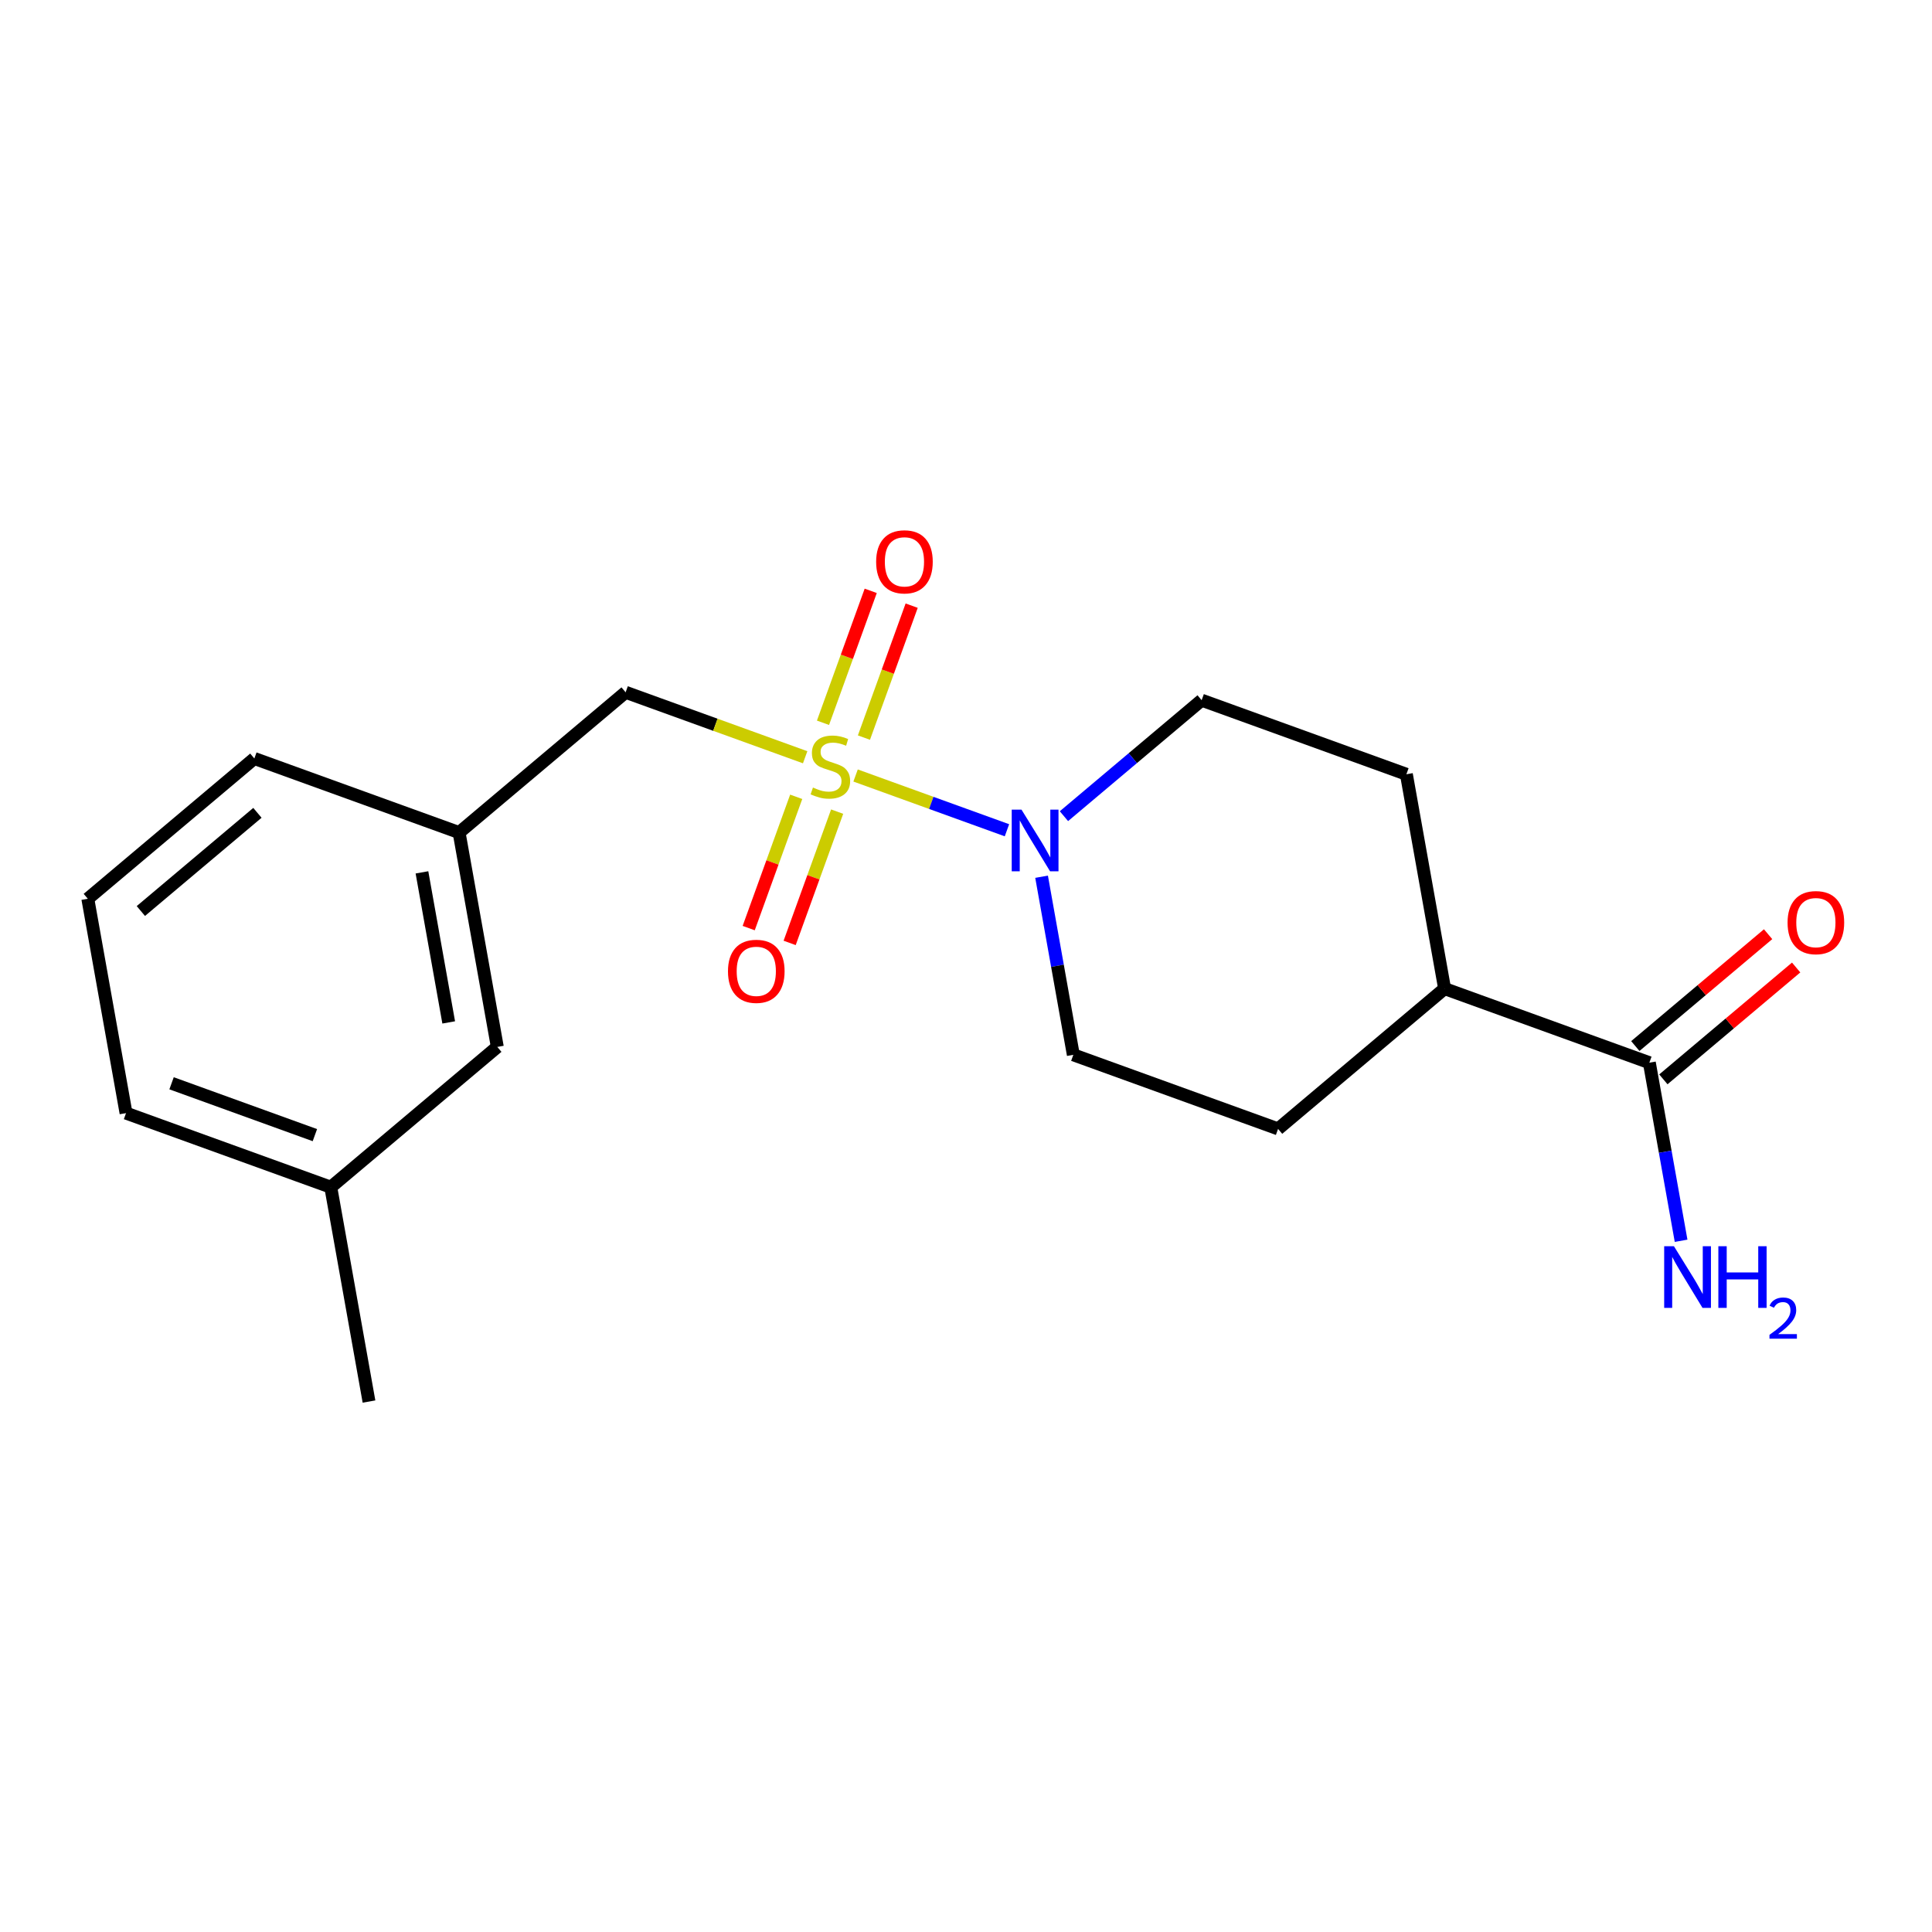 <?xml version='1.0' encoding='iso-8859-1'?>
<svg version='1.1' baseProfile='full'
              xmlns='http://www.w3.org/2000/svg'
                      xmlns:rdkit='http://www.rdkit.org/xml'
                      xmlns:xlink='http://www.w3.org/1999/xlink'
                  xml:space='preserve'
width='300px' height='300px' viewBox='0 0 300 300'>
<!-- END OF HEADER -->
<rect style='opacity:1.0;fill:#FFFFFF;stroke:none' width='300' height='300' x='0' y='0'> </rect>
<rect style='opacity:1.0;fill:#FFFFFF;stroke:none' width='300' height='300' x='0' y='0'> </rect>
<path class='bond-0 atom-0 atom-1' d='M 57.297,217.632 L 51.363,184.347' style='fill:none;fill-rule:evenodd;stroke:#000000;stroke-width:2.0px;stroke-linecap:butt;stroke-linejoin:miter;stroke-opacity:1' />
<path class='bond-1 atom-1 atom-2' d='M 51.363,184.347 L 19.571,172.844' style='fill:none;fill-rule:evenodd;stroke:#000000;stroke-width:2.0px;stroke-linecap:butt;stroke-linejoin:miter;stroke-opacity:1' />
<path class='bond-1 atom-1 atom-2' d='M 48.895,176.263 L 26.64,168.211' style='fill:none;fill-rule:evenodd;stroke:#000000;stroke-width:2.0px;stroke-linecap:butt;stroke-linejoin:miter;stroke-opacity:1' />
<path class='bond-19 atom-19 atom-1' d='M 77.222,162.565 L 51.363,184.347' style='fill:none;fill-rule:evenodd;stroke:#000000;stroke-width:2.0px;stroke-linecap:butt;stroke-linejoin:miter;stroke-opacity:1' />
<path class='bond-2 atom-2 atom-3' d='M 19.571,172.844 L 13.636,139.559' style='fill:none;fill-rule:evenodd;stroke:#000000;stroke-width:2.0px;stroke-linecap:butt;stroke-linejoin:miter;stroke-opacity:1' />
<path class='bond-3 atom-3 atom-4' d='M 13.636,139.559 L 39.495,117.777' style='fill:none;fill-rule:evenodd;stroke:#000000;stroke-width:2.0px;stroke-linecap:butt;stroke-linejoin:miter;stroke-opacity:1' />
<path class='bond-3 atom-3 atom-4' d='M 21.872,141.463 L 39.972,126.216' style='fill:none;fill-rule:evenodd;stroke:#000000;stroke-width:2.0px;stroke-linecap:butt;stroke-linejoin:miter;stroke-opacity:1' />
<path class='bond-4 atom-4 atom-5' d='M 39.495,117.777 L 71.288,129.281' style='fill:none;fill-rule:evenodd;stroke:#000000;stroke-width:2.0px;stroke-linecap:butt;stroke-linejoin:miter;stroke-opacity:1' />
<path class='bond-5 atom-5 atom-6' d='M 71.288,129.281 L 97.146,107.499' style='fill:none;fill-rule:evenodd;stroke:#000000;stroke-width:2.0px;stroke-linecap:butt;stroke-linejoin:miter;stroke-opacity:1' />
<path class='bond-18 atom-5 atom-19' d='M 71.288,129.281 L 77.222,162.565' style='fill:none;fill-rule:evenodd;stroke:#000000;stroke-width:2.0px;stroke-linecap:butt;stroke-linejoin:miter;stroke-opacity:1' />
<path class='bond-18 atom-5 atom-19' d='M 65.521,135.46 L 69.675,158.76' style='fill:none;fill-rule:evenodd;stroke:#000000;stroke-width:2.0px;stroke-linecap:butt;stroke-linejoin:miter;stroke-opacity:1' />
<path class='bond-6 atom-6 atom-7' d='M 97.146,107.499 L 111.085,112.542' style='fill:none;fill-rule:evenodd;stroke:#000000;stroke-width:2.0px;stroke-linecap:butt;stroke-linejoin:miter;stroke-opacity:1' />
<path class='bond-6 atom-6 atom-7' d='M 111.085,112.542 L 125.024,117.586' style='fill:none;fill-rule:evenodd;stroke:#CCCC00;stroke-width:2.0px;stroke-linecap:butt;stroke-linejoin:miter;stroke-opacity:1' />
<path class='bond-7 atom-7 atom-8' d='M 134.151,114.533 L 137.858,104.29' style='fill:none;fill-rule:evenodd;stroke:#CCCC00;stroke-width:2.0px;stroke-linecap:butt;stroke-linejoin:miter;stroke-opacity:1' />
<path class='bond-7 atom-7 atom-8' d='M 137.858,104.29 L 141.564,94.046' style='fill:none;fill-rule:evenodd;stroke:#FF0000;stroke-width:2.0px;stroke-linecap:butt;stroke-linejoin:miter;stroke-opacity:1' />
<path class='bond-7 atom-7 atom-8' d='M 127.793,112.233 L 131.499,101.989' style='fill:none;fill-rule:evenodd;stroke:#CCCC00;stroke-width:2.0px;stroke-linecap:butt;stroke-linejoin:miter;stroke-opacity:1' />
<path class='bond-7 atom-7 atom-8' d='M 131.499,101.989 L 135.206,91.745' style='fill:none;fill-rule:evenodd;stroke:#FF0000;stroke-width:2.0px;stroke-linecap:butt;stroke-linejoin:miter;stroke-opacity:1' />
<path class='bond-8 atom-7 atom-9' d='M 123.634,123.728 L 119.945,133.921' style='fill:none;fill-rule:evenodd;stroke:#CCCC00;stroke-width:2.0px;stroke-linecap:butt;stroke-linejoin:miter;stroke-opacity:1' />
<path class='bond-8 atom-7 atom-9' d='M 119.945,133.921 L 116.257,144.114' style='fill:none;fill-rule:evenodd;stroke:#FF0000;stroke-width:2.0px;stroke-linecap:butt;stroke-linejoin:miter;stroke-opacity:1' />
<path class='bond-8 atom-7 atom-9' d='M 129.992,126.029 L 126.304,136.222' style='fill:none;fill-rule:evenodd;stroke:#CCCC00;stroke-width:2.0px;stroke-linecap:butt;stroke-linejoin:miter;stroke-opacity:1' />
<path class='bond-8 atom-7 atom-9' d='M 126.304,136.222 L 122.616,146.415' style='fill:none;fill-rule:evenodd;stroke:#FF0000;stroke-width:2.0px;stroke-linecap:butt;stroke-linejoin:miter;stroke-opacity:1' />
<path class='bond-9 atom-7 atom-10' d='M 132.854,120.419 L 144.607,124.671' style='fill:none;fill-rule:evenodd;stroke:#CCCC00;stroke-width:2.0px;stroke-linecap:butt;stroke-linejoin:miter;stroke-opacity:1' />
<path class='bond-9 atom-7 atom-10' d='M 144.607,124.671 L 156.359,128.923' style='fill:none;fill-rule:evenodd;stroke:#0000FF;stroke-width:2.0px;stroke-linecap:butt;stroke-linejoin:miter;stroke-opacity:1' />
<path class='bond-10 atom-10 atom-11' d='M 161.736,136.138 L 164.201,149.964' style='fill:none;fill-rule:evenodd;stroke:#0000FF;stroke-width:2.0px;stroke-linecap:butt;stroke-linejoin:miter;stroke-opacity:1' />
<path class='bond-10 atom-10 atom-11' d='M 164.201,149.964 L 166.666,163.79' style='fill:none;fill-rule:evenodd;stroke:#000000;stroke-width:2.0px;stroke-linecap:butt;stroke-linejoin:miter;stroke-opacity:1' />
<path class='bond-20 atom-18 atom-10' d='M 186.59,108.724 L 175.899,117.729' style='fill:none;fill-rule:evenodd;stroke:#000000;stroke-width:2.0px;stroke-linecap:butt;stroke-linejoin:miter;stroke-opacity:1' />
<path class='bond-20 atom-18 atom-10' d='M 175.899,117.729 L 165.208,126.735' style='fill:none;fill-rule:evenodd;stroke:#0000FF;stroke-width:2.0px;stroke-linecap:butt;stroke-linejoin:miter;stroke-opacity:1' />
<path class='bond-11 atom-11 atom-12' d='M 166.666,163.79 L 198.459,175.294' style='fill:none;fill-rule:evenodd;stroke:#000000;stroke-width:2.0px;stroke-linecap:butt;stroke-linejoin:miter;stroke-opacity:1' />
<path class='bond-12 atom-12 atom-13' d='M 198.459,175.294 L 224.317,153.512' style='fill:none;fill-rule:evenodd;stroke:#000000;stroke-width:2.0px;stroke-linecap:butt;stroke-linejoin:miter;stroke-opacity:1' />
<path class='bond-13 atom-13 atom-14' d='M 224.317,153.512 L 256.11,165.015' style='fill:none;fill-rule:evenodd;stroke:#000000;stroke-width:2.0px;stroke-linecap:butt;stroke-linejoin:miter;stroke-opacity:1' />
<path class='bond-16 atom-13 atom-17' d='M 224.317,153.512 L 218.383,120.227' style='fill:none;fill-rule:evenodd;stroke:#000000;stroke-width:2.0px;stroke-linecap:butt;stroke-linejoin:miter;stroke-opacity:1' />
<path class='bond-14 atom-14 atom-15' d='M 256.11,165.015 L 258.575,178.842' style='fill:none;fill-rule:evenodd;stroke:#000000;stroke-width:2.0px;stroke-linecap:butt;stroke-linejoin:miter;stroke-opacity:1' />
<path class='bond-14 atom-14 atom-15' d='M 258.575,178.842 L 261.04,192.668' style='fill:none;fill-rule:evenodd;stroke:#0000FF;stroke-width:2.0px;stroke-linecap:butt;stroke-linejoin:miter;stroke-opacity:1' />
<path class='bond-15 atom-14 atom-16' d='M 258.288,167.601 L 268.597,158.918' style='fill:none;fill-rule:evenodd;stroke:#000000;stroke-width:2.0px;stroke-linecap:butt;stroke-linejoin:miter;stroke-opacity:1' />
<path class='bond-15 atom-14 atom-16' d='M 268.597,158.918 L 278.906,150.234' style='fill:none;fill-rule:evenodd;stroke:#FF0000;stroke-width:2.0px;stroke-linecap:butt;stroke-linejoin:miter;stroke-opacity:1' />
<path class='bond-15 atom-14 atom-16' d='M 253.932,162.43 L 264.241,153.746' style='fill:none;fill-rule:evenodd;stroke:#000000;stroke-width:2.0px;stroke-linecap:butt;stroke-linejoin:miter;stroke-opacity:1' />
<path class='bond-15 atom-14 atom-16' d='M 264.241,153.746 L 274.55,145.062' style='fill:none;fill-rule:evenodd;stroke:#FF0000;stroke-width:2.0px;stroke-linecap:butt;stroke-linejoin:miter;stroke-opacity:1' />
<path class='bond-17 atom-17 atom-18' d='M 218.383,120.227 L 186.59,108.724' style='fill:none;fill-rule:evenodd;stroke:#000000;stroke-width:2.0px;stroke-linecap:butt;stroke-linejoin:miter;stroke-opacity:1' />
<path  class='atom-7' d='M 126.234 122.288
Q 126.342 122.329, 126.789 122.518
Q 127.235 122.708, 127.722 122.829
Q 128.222 122.938, 128.709 122.938
Q 129.615 122.938, 130.143 122.505
Q 130.67 122.059, 130.67 121.288
Q 130.67 120.76, 130.399 120.436
Q 130.143 120.111, 129.737 119.935
Q 129.331 119.76, 128.655 119.557
Q 127.803 119.3, 127.289 119.056
Q 126.789 118.813, 126.423 118.299
Q 126.072 117.785, 126.072 116.919
Q 126.072 115.716, 126.883 114.972
Q 127.708 114.228, 129.331 114.228
Q 130.44 114.228, 131.698 114.756
L 131.387 115.797
Q 130.237 115.324, 129.372 115.324
Q 128.439 115.324, 127.925 115.716
Q 127.411 116.095, 127.424 116.757
Q 127.424 117.271, 127.681 117.582
Q 127.952 117.893, 128.33 118.069
Q 128.723 118.245, 129.372 118.448
Q 130.237 118.718, 130.751 118.989
Q 131.265 119.259, 131.63 119.814
Q 132.009 120.355, 132.009 121.288
Q 132.009 122.613, 131.116 123.33
Q 130.237 124.033, 128.763 124.033
Q 127.911 124.033, 127.262 123.844
Q 126.626 123.668, 125.869 123.357
L 126.234 122.288
' fill='#CCCC00'/>
<path  class='atom-8' d='M 136.047 87.237
Q 136.047 84.937, 137.183 83.653
Q 138.319 82.368, 140.442 82.368
Q 142.565 82.368, 143.701 83.653
Q 144.837 84.937, 144.837 87.237
Q 144.837 89.563, 143.688 90.888
Q 142.538 92.2, 140.442 92.2
Q 138.332 92.2, 137.183 90.888
Q 136.047 89.576, 136.047 87.237
M 140.442 91.118
Q 141.903 91.118, 142.687 90.144
Q 143.485 89.157, 143.485 87.237
Q 143.485 85.357, 142.687 84.41
Q 141.903 83.45, 140.442 83.45
Q 138.982 83.45, 138.184 84.397
Q 137.399 85.343, 137.399 87.237
Q 137.399 89.17, 138.184 90.144
Q 138.982 91.118, 140.442 91.118
' fill='#FF0000'/>
<path  class='atom-9' d='M 113.04 150.822
Q 113.04 148.523, 114.176 147.238
Q 115.312 145.953, 117.436 145.953
Q 119.559 145.953, 120.695 147.238
Q 121.831 148.523, 121.831 150.822
Q 121.831 153.148, 120.681 154.473
Q 119.532 155.785, 117.436 155.785
Q 115.326 155.785, 114.176 154.473
Q 113.04 153.162, 113.04 150.822
M 117.436 154.703
Q 118.896 154.703, 119.681 153.73
Q 120.478 152.742, 120.478 150.822
Q 120.478 148.942, 119.681 147.995
Q 118.896 147.035, 117.436 147.035
Q 115.975 147.035, 115.177 147.982
Q 114.393 148.929, 114.393 150.822
Q 114.393 152.756, 115.177 153.73
Q 115.975 154.703, 117.436 154.703
' fill='#FF0000'/>
<path  class='atom-10' d='M 158.615 125.718
L 161.753 130.79
Q 162.064 131.29, 162.564 132.196
Q 163.065 133.102, 163.092 133.156
L 163.092 125.718
L 164.363 125.718
L 164.363 135.293
L 163.051 135.293
L 159.684 129.748
Q 159.291 129.099, 158.872 128.355
Q 158.466 127.611, 158.345 127.381
L 158.345 135.293
L 157.1 135.293
L 157.1 125.718
L 158.615 125.718
' fill='#0000FF'/>
<path  class='atom-15' d='M 259.928 193.513
L 263.065 198.584
Q 263.376 199.085, 263.877 199.991
Q 264.377 200.897, 264.404 200.951
L 264.404 193.513
L 265.675 193.513
L 265.675 203.088
L 264.363 203.088
L 260.996 197.543
Q 260.604 196.894, 260.184 196.15
Q 259.779 195.406, 259.657 195.176
L 259.657 203.088
L 258.413 203.088
L 258.413 193.513
L 259.928 193.513
' fill='#0000FF'/>
<path  class='atom-15' d='M 266.825 193.513
L 268.123 193.513
L 268.123 197.584
L 273.019 197.584
L 273.019 193.513
L 274.317 193.513
L 274.317 203.088
L 273.019 203.088
L 273.019 198.666
L 268.123 198.666
L 268.123 203.088
L 266.825 203.088
L 266.825 193.513
' fill='#0000FF'/>
<path  class='atom-15' d='M 274.781 202.752
Q 275.013 202.154, 275.567 201.824
Q 276.12 201.485, 276.888 201.485
Q 277.843 201.485, 278.378 202.002
Q 278.914 202.52, 278.914 203.439
Q 278.914 204.376, 278.218 205.251
Q 277.53 206.126, 276.102 207.161
L 279.021 207.161
L 279.021 207.875
L 274.763 207.875
L 274.763 207.277
Q 275.941 206.438, 276.638 205.814
Q 277.343 205.189, 277.682 204.626
Q 278.021 204.064, 278.021 203.484
Q 278.021 202.877, 277.718 202.538
Q 277.414 202.199, 276.888 202.199
Q 276.379 202.199, 276.04 202.404
Q 275.7 202.609, 275.459 203.064
L 274.781 202.752
' fill='#0000FF'/>
<path  class='atom-16' d='M 277.573 143.261
Q 277.573 140.962, 278.709 139.677
Q 279.845 138.392, 281.968 138.392
Q 284.092 138.392, 285.228 139.677
Q 286.364 140.962, 286.364 143.261
Q 286.364 145.587, 285.214 146.912
Q 284.065 148.224, 281.968 148.224
Q 279.859 148.224, 278.709 146.912
Q 277.573 145.6, 277.573 143.261
M 281.968 147.142
Q 283.429 147.142, 284.213 146.168
Q 285.011 145.181, 285.011 143.261
Q 285.011 141.381, 284.213 140.434
Q 283.429 139.474, 281.968 139.474
Q 280.508 139.474, 279.71 140.421
Q 278.925 141.368, 278.925 143.261
Q 278.925 145.195, 279.71 146.168
Q 280.508 147.142, 281.968 147.142
' fill='#FF0000'/>
</svg>
